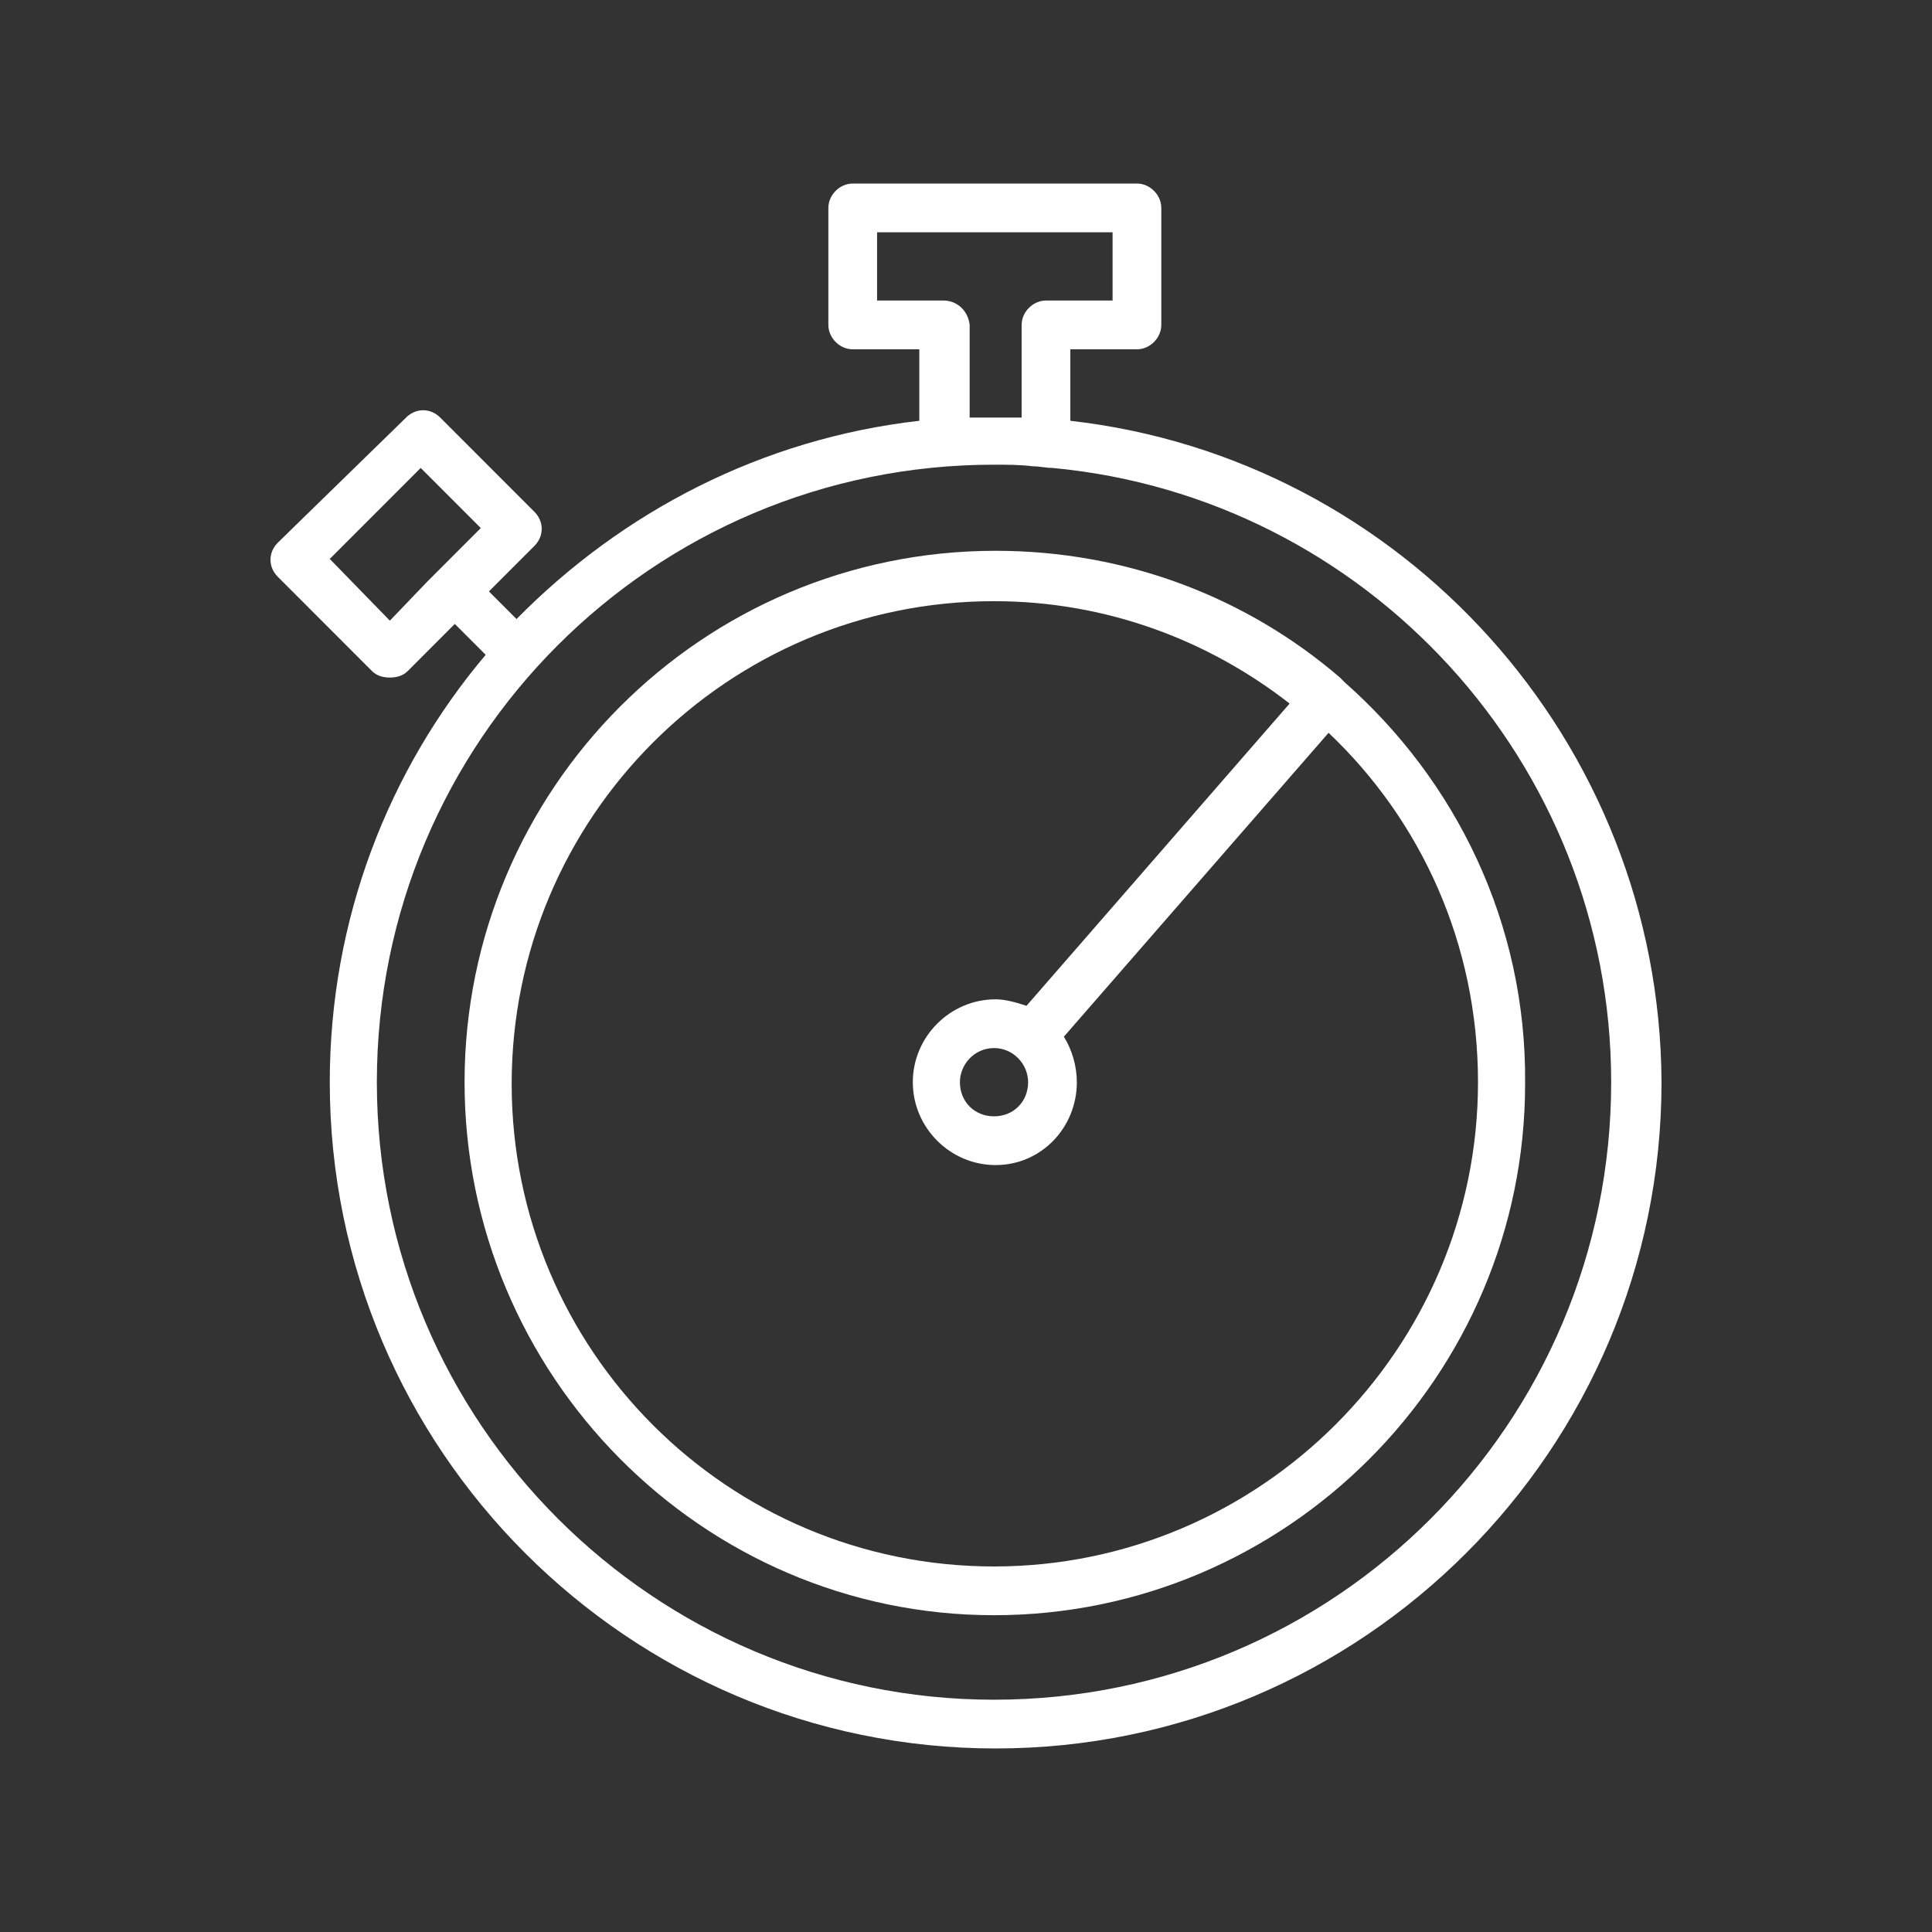 <?xml version="1.0" encoding="UTF-8"?> <svg xmlns="http://www.w3.org/2000/svg" viewBox="0 0 100.00 100.00" data-guides="{&quot;vertical&quot;:[],&quot;horizontal&quot;:[]}"><rect x="0" y="0" width="100.00" height="100.00" fill="#333333" stroke="none"/><defs></defs><path fill="#ffffff" stroke="#ffffff" fill-opacity="1" stroke-width="0" stroke-opacity="1" color="rgb(51, 51, 51)" fill-rule="evenodd" id="tSvg16a5aa1d7eb" title="Path 4" d="M55.401 21.78C55.401 20.547 55.401 19.313 55.401 18.08C56.55 18.08 57.699 18.08 58.848 18.08C59.52 18.08 60.109 17.491 60.109 16.818C60.109 14.799 60.109 12.78 60.109 10.762C60.109 10.089 59.52 9.5 58.848 9.5C53.944 9.5 49.04 9.5 44.137 9.5C43.464 9.5 42.876 10.089 42.876 10.762C42.876 12.78 42.876 14.799 42.876 16.818C42.876 17.491 43.464 18.08 44.137 18.08C45.286 18.08 46.434 18.08 47.583 18.08C47.583 19.313 47.583 20.547 47.583 21.78C39.429 22.706 32.2 26.491 26.736 32.042C26.259 31.566 25.783 31.089 25.307 30.612C26.091 29.827 26.876 29.042 27.66 28.257C28.165 27.753 28.165 26.995 27.66 26.491C26.035 24.865 24.41 23.238 22.785 21.612C22.28 21.108 21.524 21.108 21.02 21.612C18.806 23.771 16.592 25.93 14.379 28.089C13.874 28.594 13.874 29.351 14.379 29.855C16.004 31.482 17.629 33.108 19.254 34.734C19.506 34.986 19.843 35.07 20.179 35.07C20.515 35.07 20.851 34.986 21.104 34.734C21.916 33.921 22.729 33.108 23.541 32.294C24.074 32.827 24.606 33.36 25.139 33.893C20.095 39.865 17.069 47.603 17.069 56.014C17.069 75.023 32.536 90.5 51.534 90.5C70.532 90.5 86 75.023 86 56.014C85.916 38.351 72.55 23.715 55.401 21.78ZM20.179 32.126C19.142 31.061 18.105 29.995 17.069 28.93C18.638 27.36 20.207 25.79 21.776 24.22C22.813 25.257 23.85 26.294 24.886 27.332C24.27 27.949 23.654 28.566 23.037 29.182C22.729 29.491 22.421 29.799 22.112 30.108C21.468 30.78 20.823 31.453 20.179 32.126ZM48.844 15.556C47.695 15.556 46.547 15.556 45.398 15.556C45.398 14.379 45.398 13.201 45.398 12.024C49.461 12.024 53.524 12.024 57.587 12.024C57.587 13.201 57.587 14.379 57.587 15.556C56.438 15.556 55.289 15.556 54.14 15.556C53.468 15.556 52.879 16.145 52.879 16.818C52.879 18.416 52.879 20.014 52.879 21.612C51.983 21.612 51.086 21.612 50.189 21.612C50.189 20.014 50.189 18.416 50.189 16.818C50.105 16.061 49.517 15.556 48.844 15.556ZM51.45 87.977C33.881 87.977 19.506 73.678 19.506 56.014C19.506 38.351 33.797 24.052 51.45 24.052C52.123 24.052 52.795 24.052 53.468 24.136C53.804 24.136 54.14 24.22 54.476 24.22C70.701 25.734 83.394 39.444 83.394 56.014C83.394 73.678 69.103 87.977 51.45 87.977Z" style=""></path><path fill="#ffffff" stroke="#ffffff" fill-opacity="1" stroke-width="0" stroke-opacity="1" color="rgb(51, 51, 51)" fill-rule="evenodd" id="tSvg4f68fdd501" title="Path 5" d="M69.608 35.323C69.524 35.239 69.44 35.154 69.356 35.07C64.564 30.949 58.343 28.509 51.534 28.509C36.319 28.509 24.046 40.874 24.046 56.014C24.046 71.154 36.319 83.603 51.45 83.603C66.581 83.603 78.939 71.239 78.939 56.098C79.023 47.771 75.324 40.369 69.608 35.323ZM51.45 81.08C37.664 81.08 26.484 69.893 26.484 56.098C26.484 42.304 37.664 31.117 51.45 31.117C57.251 31.117 62.546 33.136 66.75 36.416C62.21 41.631 57.671 46.846 53.131 52.061C52.627 51.893 52.039 51.724 51.534 51.724C49.181 51.724 47.247 53.659 47.247 56.014C47.247 58.369 49.181 60.304 51.534 60.304C53.888 60.304 55.737 58.369 55.737 56.014C55.737 55.173 55.485 54.332 55.065 53.659C59.632 48.416 64.2 43.173 68.767 37.93C73.559 42.472 76.501 48.865 76.501 56.014C76.501 69.809 65.236 81.08 51.45 81.08ZM53.215 56.014C53.215 57.023 52.459 57.781 51.45 57.781C50.441 57.781 49.685 57.023 49.685 56.014C49.685 55.089 50.441 54.248 51.45 54.248C52.459 54.248 53.215 55.089 53.215 56.014Z" style=""></path></svg> 